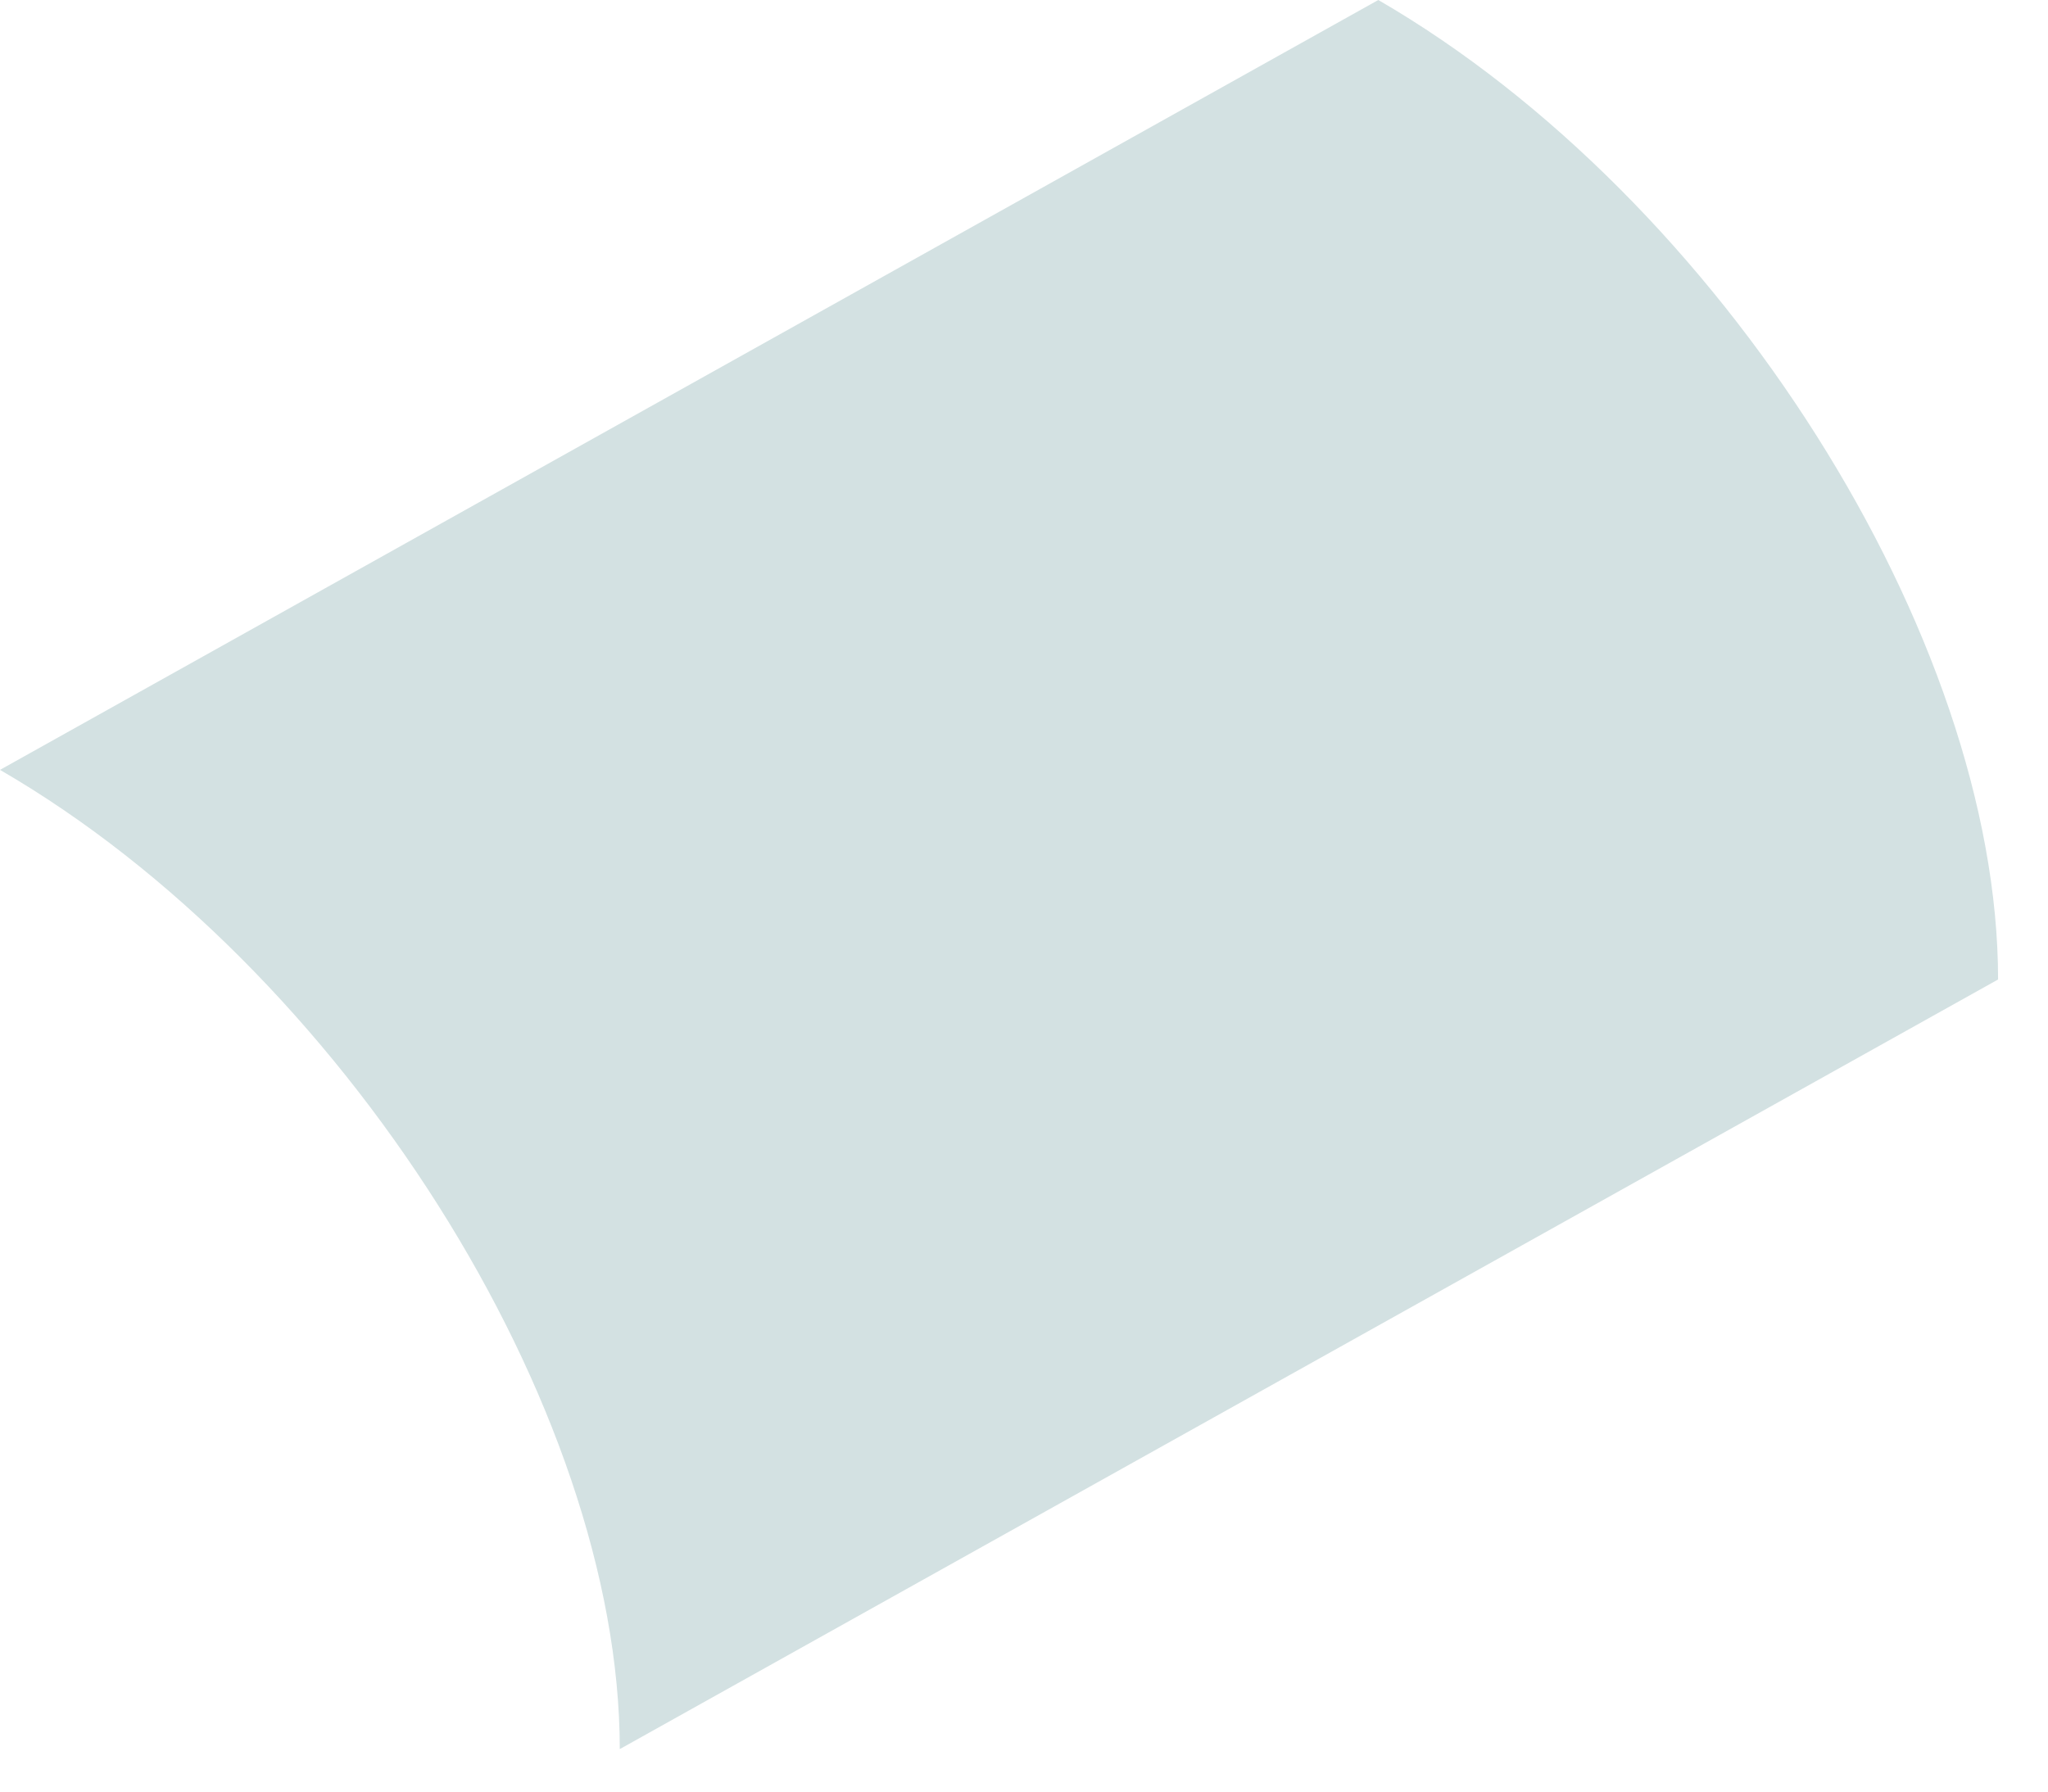 <?xml version="1.0" encoding="utf-8"?>
<svg xmlns="http://www.w3.org/2000/svg" fill="none" height="100%" overflow="visible" preserveAspectRatio="none" style="display: block;" viewBox="0 0 8 7" width="100%">
<path d="M5.384 0C6.72 0.774 7.805 2.488 7.805 3.827L2.421 6.834C2.421 5.495 1.336 3.782 0 3.008L5.384 0Z" fill="#D3E1E2" id="Vector"/>
</svg>